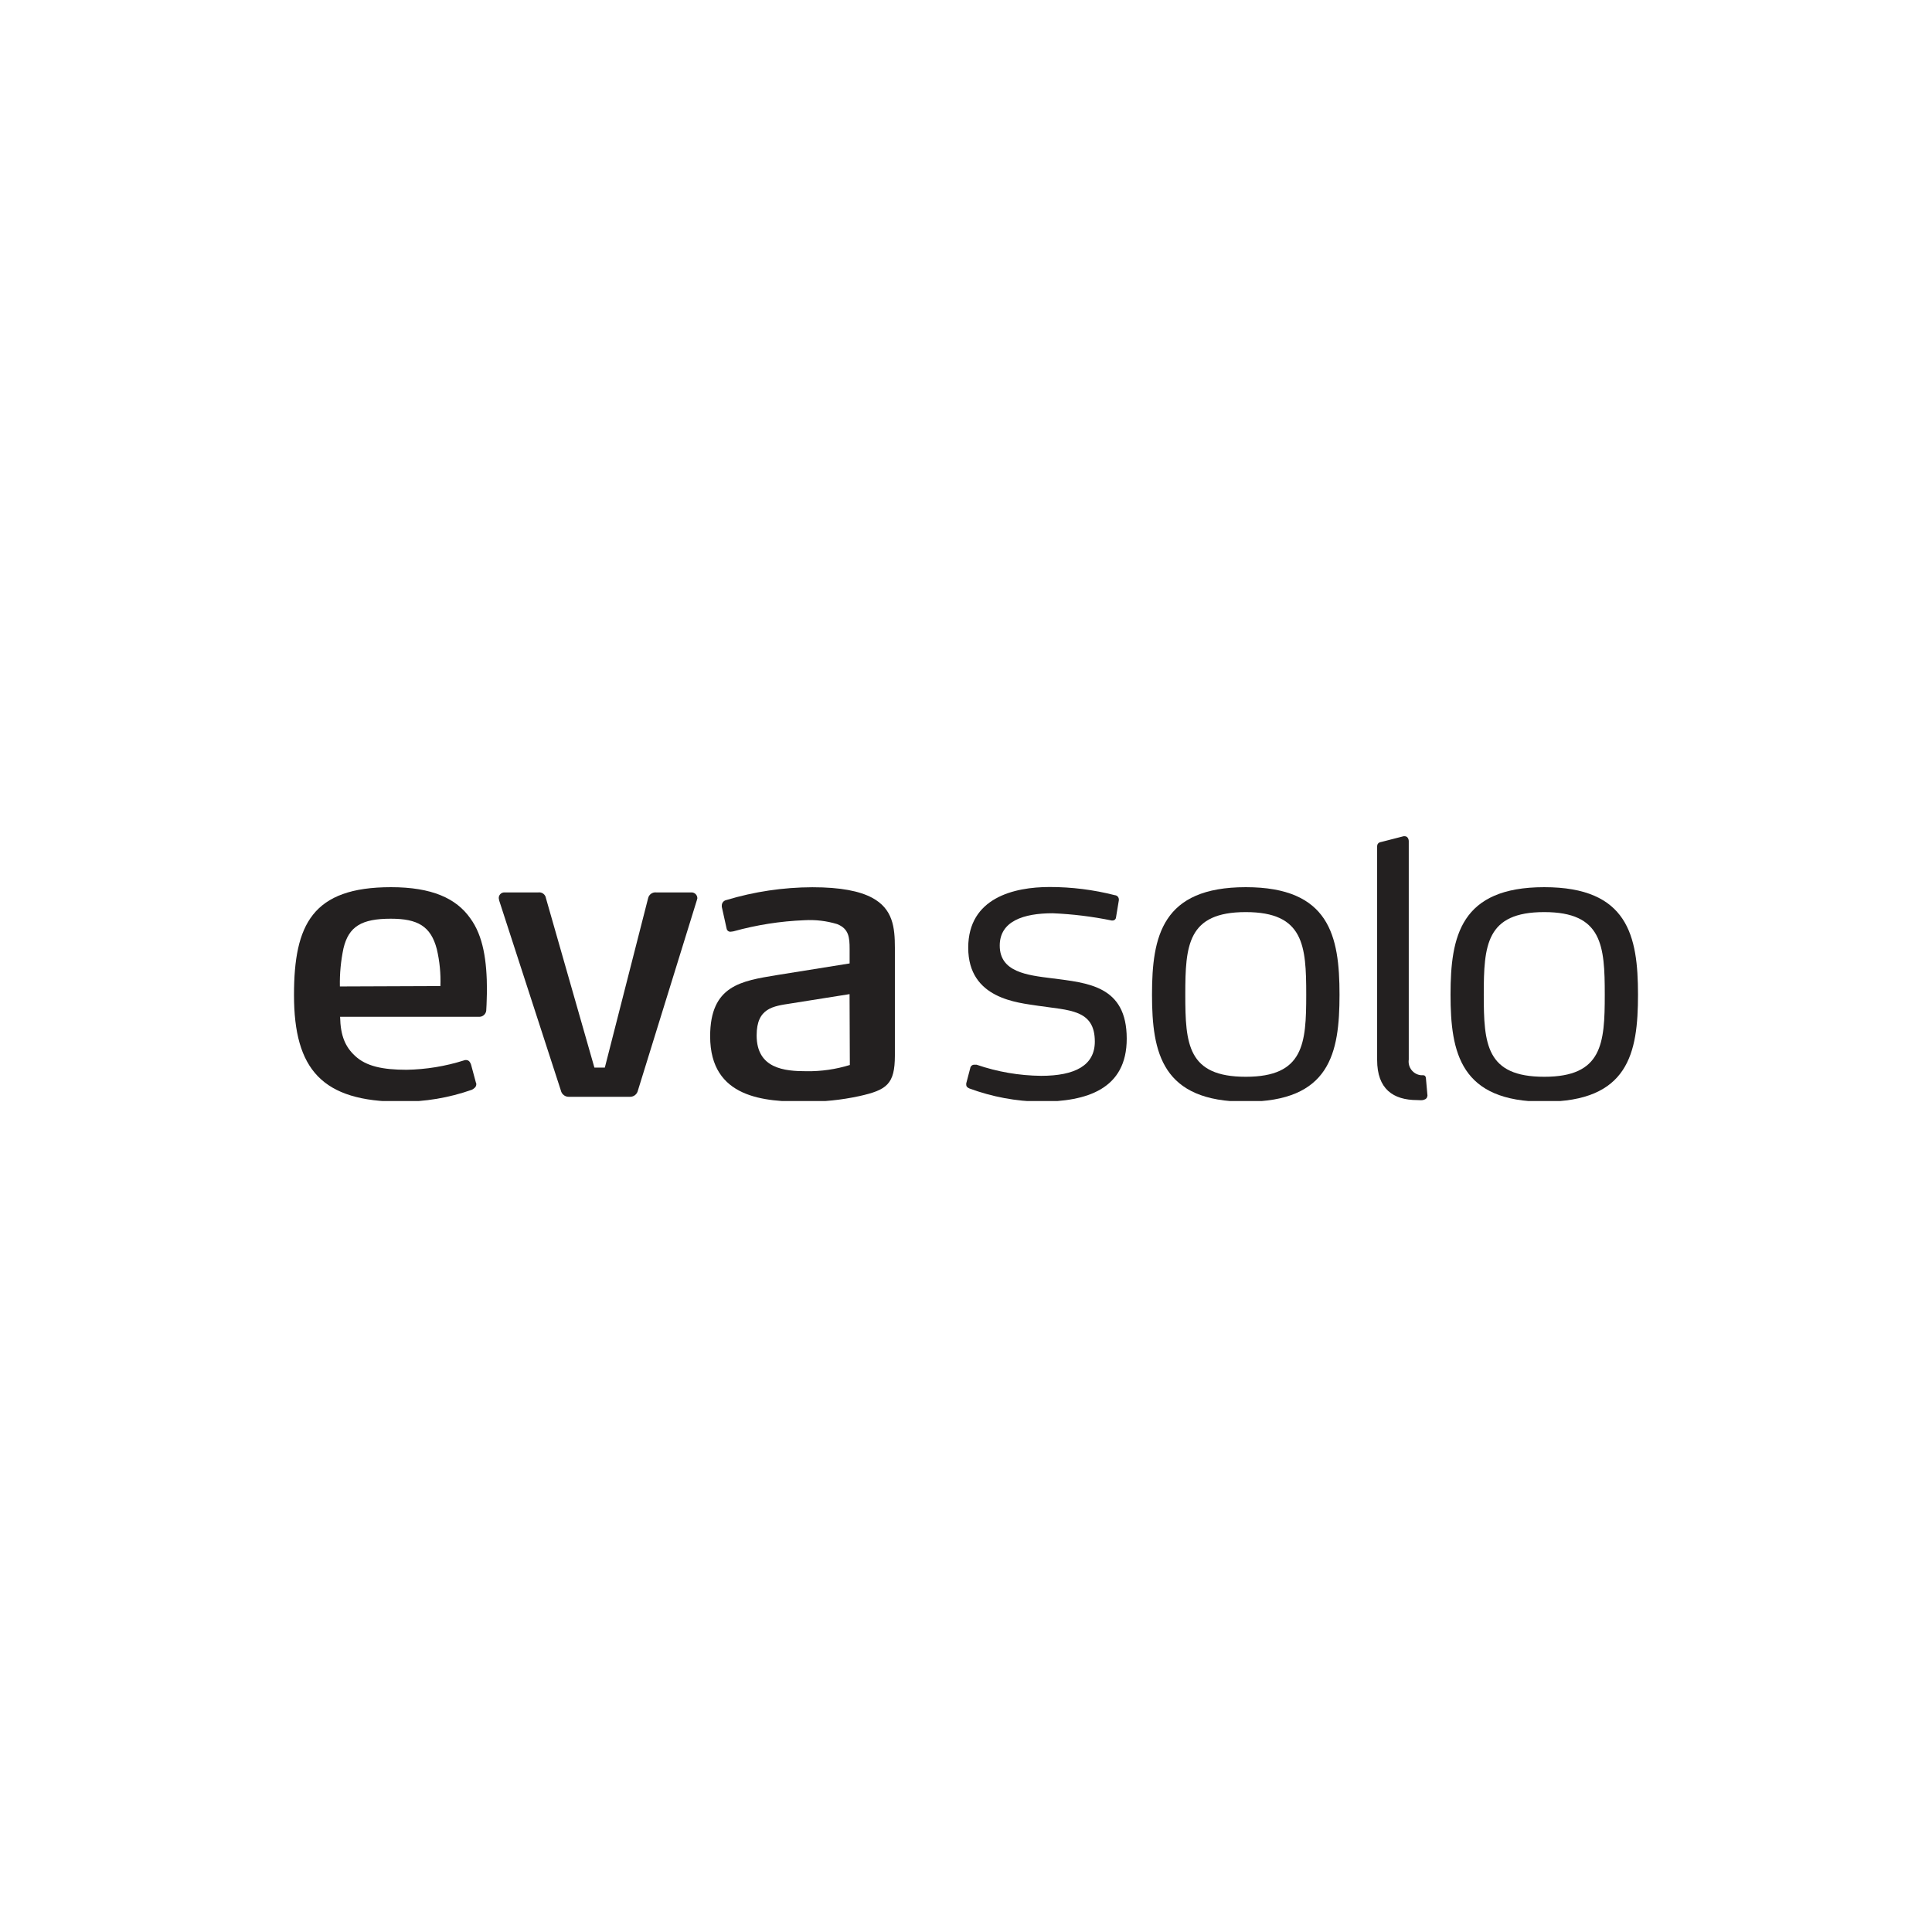 <svg width="184" height="184" viewBox="0 0 184 184" fill="none" xmlns="http://www.w3.org/2000/svg">
<g clip-path="url(#clip0_5948_2047)">
<path d="M46.313 96.136C46.317 96.225 46.304 96.313 46.274 96.397C46.243 96.481 46.197 96.557 46.137 96.623C46.077 96.688 46.005 96.741 45.924 96.779C45.844 96.816 45.757 96.837 45.668 96.84H32.391C32.428 98.657 32.887 99.695 33.801 100.548C34.858 101.549 36.443 101.883 38.72 101.883C40.573 101.852 42.411 101.552 44.178 100.993C44.238 100.967 44.303 100.954 44.368 100.956C44.601 100.956 44.749 101.067 44.865 101.401L45.325 103.107C45.354 103.15 45.367 103.203 45.362 103.255C45.362 103.515 45.172 103.663 44.944 103.785C42.762 104.555 40.463 104.94 38.15 104.924C30.674 104.924 28 101.846 28 94.764C28 88.053 29.754 84.493 37.236 84.493C41.124 84.493 43.455 85.553 44.791 87.46C46.012 89.128 46.376 91.464 46.376 94.346C46.355 94.859 46.355 95.58 46.313 96.136ZM41.6 90.389C41.029 88.201 39.772 87.496 37.215 87.496C34.43 87.496 33.21 88.238 32.713 90.314C32.46 91.509 32.345 92.728 32.37 93.948L41.943 93.911C41.988 92.727 41.873 91.542 41.6 90.389V90.389Z" fill="#232020"/>
<path d="M60.752 103.864C60.713 104.036 60.616 104.189 60.477 104.297C60.338 104.405 60.167 104.462 59.991 104.457H54.179C54.004 104.462 53.832 104.405 53.693 104.297C53.554 104.189 53.457 104.036 53.418 103.864L47.543 85.77C47.543 85.695 47.501 85.621 47.501 85.547C47.497 85.475 47.508 85.404 47.533 85.336C47.558 85.269 47.596 85.207 47.646 85.155C47.695 85.103 47.755 85.062 47.821 85.034C47.886 85.005 47.957 84.991 48.029 84.991H51.268C51.438 84.968 51.61 85.014 51.747 85.118C51.883 85.223 51.973 85.377 51.997 85.547L56.61 101.676H57.603L61.724 85.547C61.761 85.377 61.859 85.227 61.999 85.124C62.139 85.021 62.312 84.974 62.485 84.991H65.808C65.885 84.984 65.963 84.994 66.036 85.019C66.109 85.044 66.176 85.084 66.234 85.136C66.29 85.188 66.336 85.252 66.368 85.322C66.399 85.393 66.415 85.47 66.416 85.547C66.416 85.584 66.379 85.658 66.379 85.695L60.752 103.864Z" fill="#232020"/>
<path d="M81.825 104.394C80.134 104.761 78.408 104.939 76.678 104.924C72.858 104.924 67.633 104.627 67.633 98.694C67.633 93.837 70.608 93.429 73.973 92.868L80.916 91.755V90.383C80.916 89.271 80.842 88.455 79.732 88.01C78.719 87.703 77.661 87.578 76.604 87.64C74.32 87.731 72.055 88.087 69.852 88.699C69.773 88.699 69.699 88.736 69.582 88.736C69.494 88.743 69.406 88.716 69.335 88.661C69.265 88.606 69.218 88.527 69.202 88.439L68.742 86.363V86.252C68.74 86.128 68.781 86.007 68.858 85.91C68.935 85.814 69.044 85.747 69.165 85.722C71.827 84.918 74.591 84.506 77.371 84.499C80.076 84.499 81.872 84.869 83.056 85.5C85.037 86.559 85.227 88.318 85.227 90.267V100.538C85.222 103.255 84.461 103.811 81.825 104.394ZM80.91 94.679L75.305 95.569C73.661 95.829 72.061 95.977 72.061 98.61C72.061 101.788 74.729 102.021 76.816 102.021C78.212 102.04 79.602 101.839 80.937 101.428L80.91 94.679Z" fill="#232020"/>
<path d="M99.07 104.923C96.766 104.888 94.485 104.462 92.323 103.663C92.169 103.588 92.022 103.514 92.022 103.292V103.181L92.402 101.735C92.415 101.636 92.466 101.546 92.544 101.484C92.621 101.421 92.72 101.392 92.819 101.401H93.01C94.988 102.081 97.063 102.439 99.154 102.46C102.398 102.46 104.269 101.459 104.269 99.197C104.269 96.12 101.823 96.231 98.848 95.786C96.978 95.489 92.212 95.156 92.212 90.261C92.212 85.494 96.597 84.477 99.957 84.477C102.055 84.475 104.144 84.737 106.176 85.256C106.279 85.263 106.376 85.308 106.447 85.384C106.518 85.46 106.557 85.56 106.557 85.664V85.738L106.287 87.369C106.28 87.454 106.241 87.533 106.176 87.588C106.112 87.644 106.028 87.672 105.944 87.666H105.87C104.017 87.286 102.137 87.056 100.248 86.977C97.501 86.977 95.213 87.719 95.213 90.055C95.213 92.576 97.807 92.873 100.174 93.169C103.608 93.614 107.307 93.874 107.307 98.917C107.312 103.737 103.497 104.923 99.07 104.923Z" fill="#232020"/>
<path d="M118.644 104.924C110.671 104.924 109.715 100.289 109.715 94.727C109.715 89.165 110.671 84.493 118.644 84.493C126.617 84.493 127.573 89.128 127.573 94.727C127.573 100.326 126.665 104.924 118.644 104.924ZM118.644 86.866C113.112 86.866 112.885 90.018 112.885 94.727C112.885 99.436 113.112 102.55 118.644 102.55C124.176 102.55 124.403 99.399 124.403 94.727C124.403 90.055 124.176 86.866 118.644 86.866V86.866Z" fill="#232020"/>
<path d="M147.07 104.924C139.098 104.924 138.146 100.289 138.146 94.727C138.146 89.165 139.098 84.493 147.07 84.493C155.043 84.493 156 89.128 156 94.727C156 100.326 155.086 104.924 147.07 104.924ZM147.07 86.866C141.539 86.866 141.311 90.018 141.311 94.727C141.311 99.436 141.539 102.55 147.07 102.55C152.602 102.55 152.835 99.399 152.835 94.727C152.835 90.055 152.602 86.866 147.07 86.866V86.866Z" fill="#232020"/>
<path d="M135.346 102.403H135.542C135.668 102.403 135.795 102.477 135.806 102.731L135.938 104.22C135.938 104.299 135.964 104.347 135.938 104.389C135.906 104.68 135.631 104.744 135.499 104.77C135.367 104.797 135.124 104.77 134.971 104.77C132.678 104.77 131.156 103.711 131.156 100.951V80.616C131.156 80.32 131.346 80.208 131.611 80.171L133.671 79.642H133.787C134.052 79.642 134.168 79.901 134.168 80.124V100.909C134.142 101.085 134.152 101.265 134.198 101.438C134.244 101.61 134.325 101.771 134.435 101.911C134.546 102.051 134.683 102.166 134.84 102.251C134.997 102.336 135.169 102.387 135.346 102.403V102.403Z" fill="#232020"/>
</g>
<defs>
<clipPath id="clip0_5948_2047">
<rect width="128" height="25.208" fill="white" transform="translate(28 79.652)"/>
</clipPath>
</defs>
</svg>
